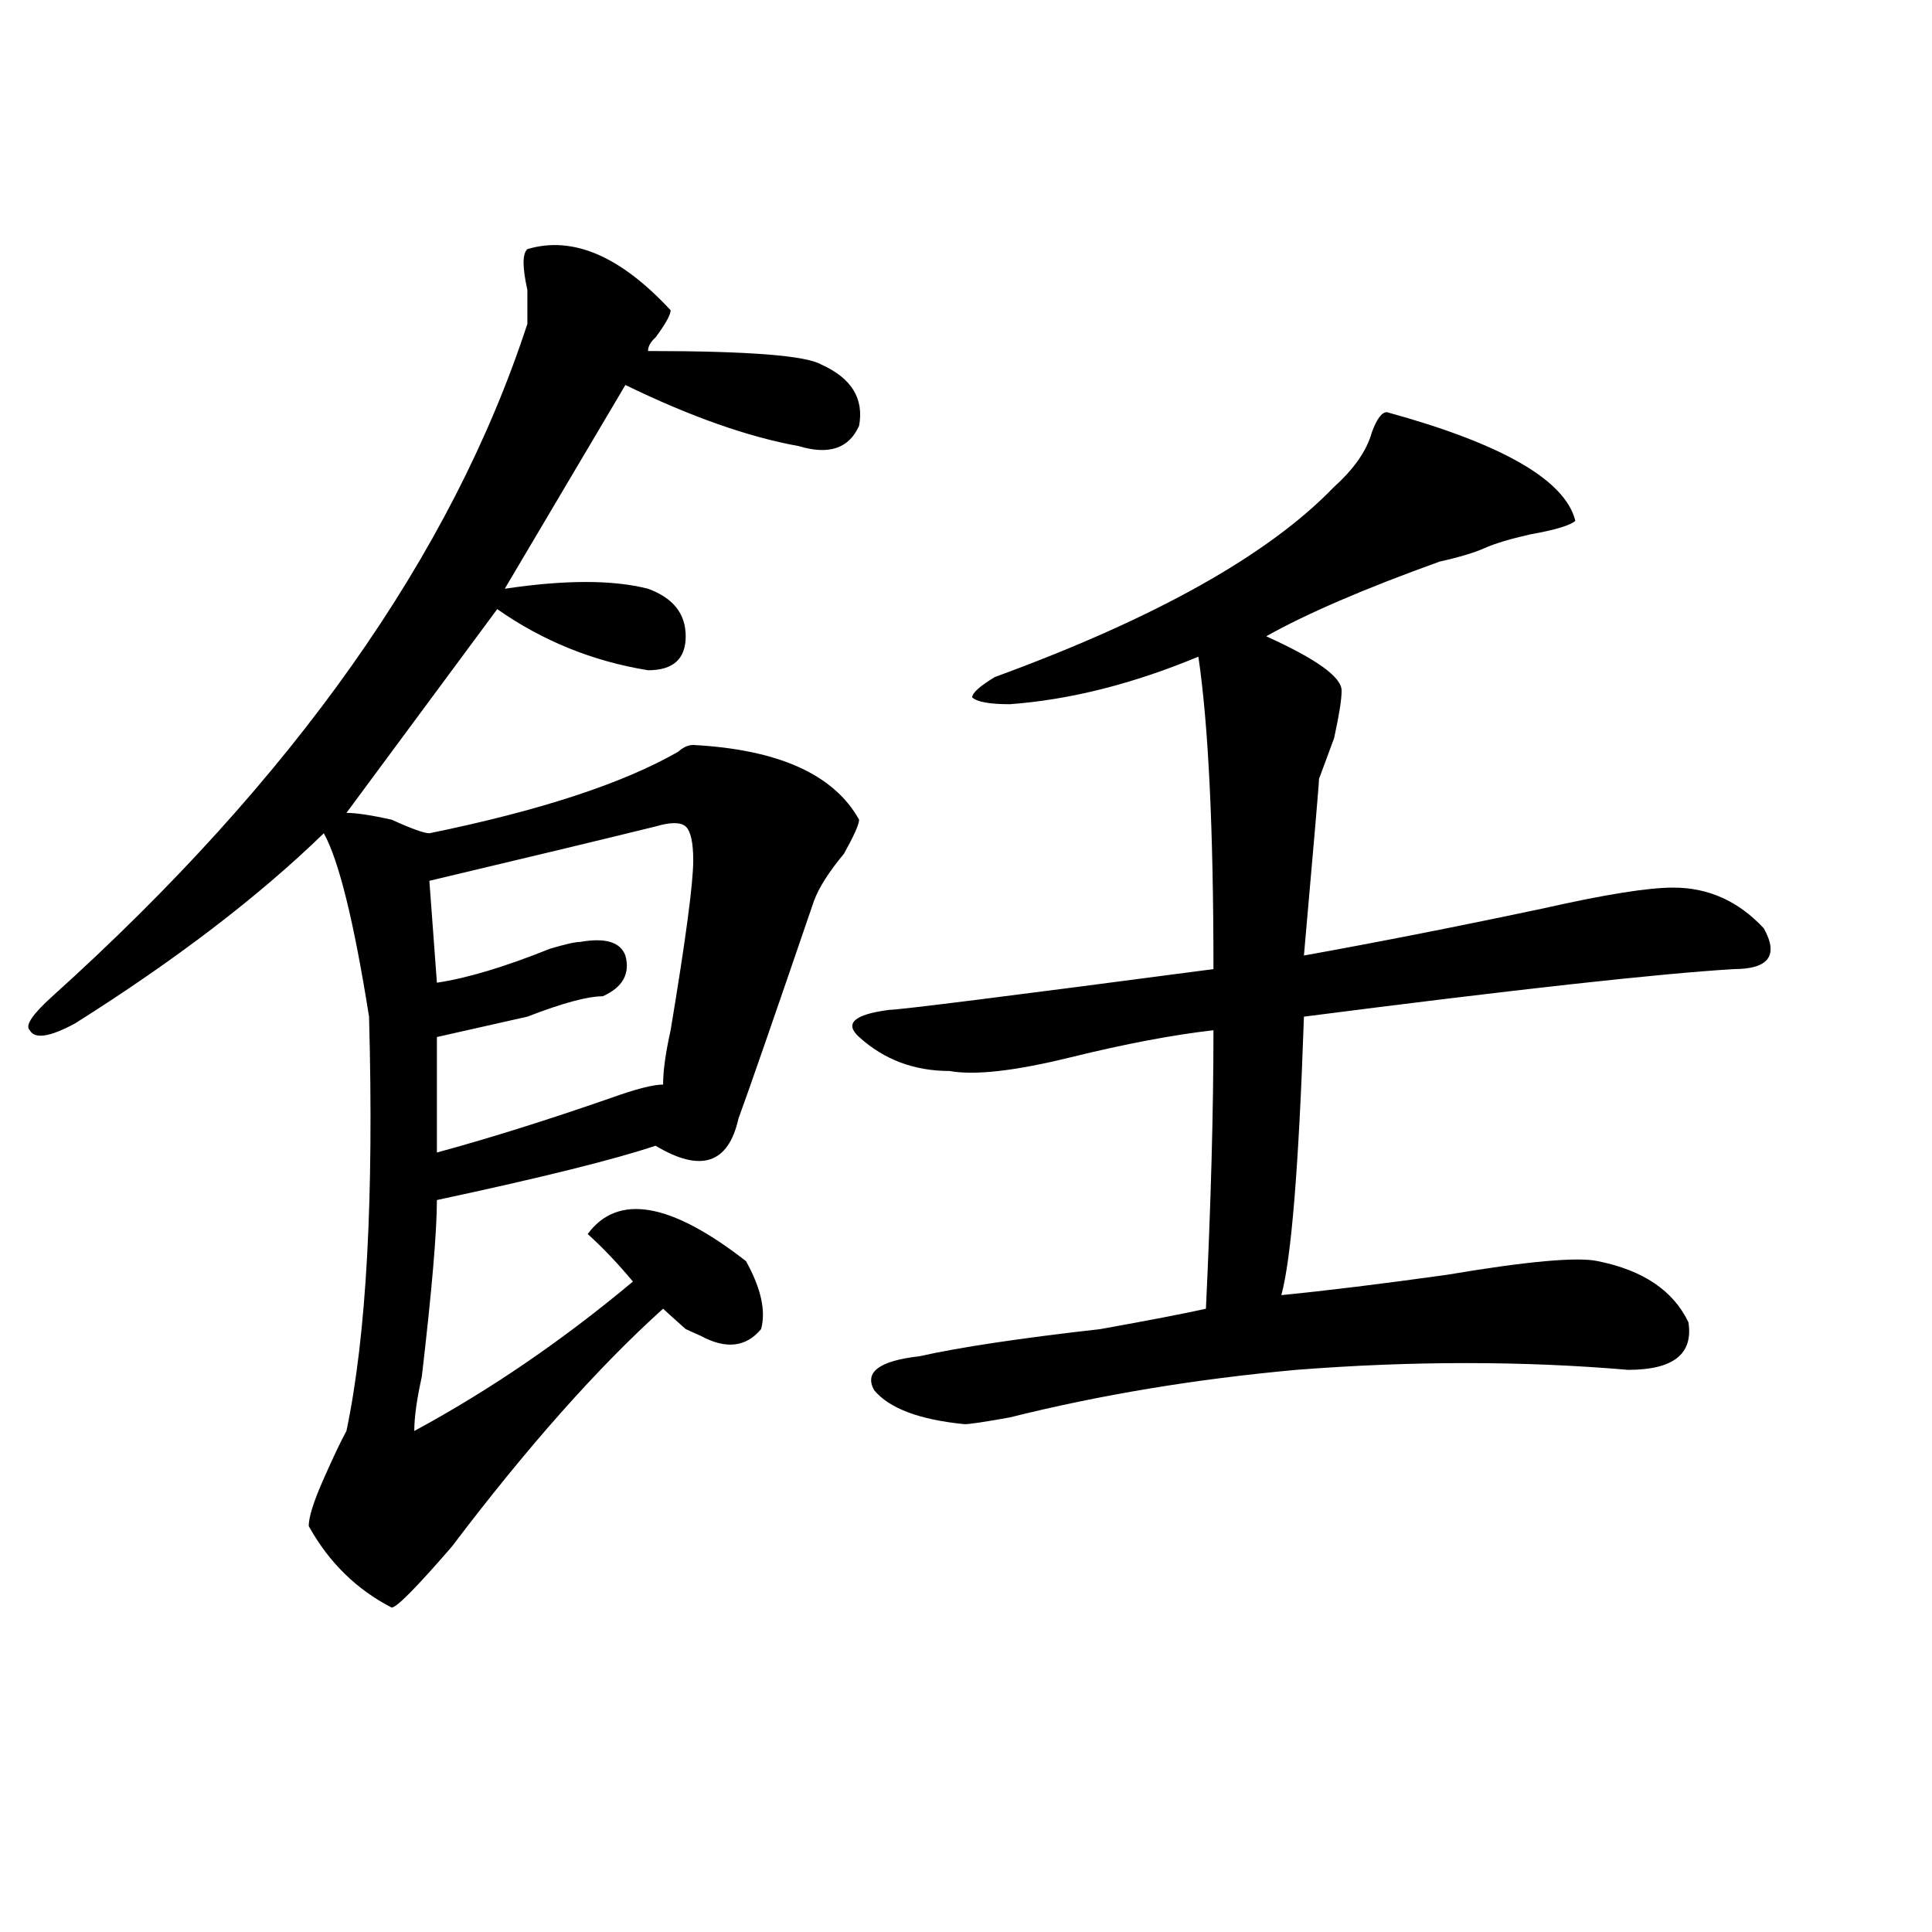 <?xml version="1.0" encoding="utf-8"?>
<!-- Generator: Adobe Illustrator 16.0.0, SVG Export Plug-In . SVG Version: 6.00 Build 0)  -->
<!DOCTYPE svg PUBLIC "-//W3C//DTD SVG 1.1//EN" "http://www.w3.org/Graphics/SVG/1.1/DTD/svg11.dtd">
<svg version="1.1" id="图层_1" xmlns="http://www.w3.org/2000/svg" xmlns:xlink="http://www.w3.org/1999/xlink" x="0px" y="0px"
	 width="1000px" height="1000px" viewBox="0 0 1000 1000" enable-background="new 0 0 1000 1000" xml:space="preserve">
<path d="M272.969,128.953c23.414-7.031,48.108,3.516,74.145,31.641c0,2.362-2.622,7.031-7.805,14.063
	c-2.622,2.362-3.902,4.725-3.902,7.031c52.011,0,81.949,2.362,89.754,7.031c15.609,7.031,22.072,17.578,19.512,31.641
	c-5.244,11.756-15.609,15.271-31.219,10.547c-26.036-4.669-55.975-15.216-89.754-31.641l-62.438,105.469
	c31.219-4.669,55.913-4.669,74.145,0c12.987,4.725,19.512,12.909,19.512,24.609c0,11.756-6.524,17.578-19.512,17.578
	c-28.658-4.669-54.633-15.216-78.047-31.641L179.313,420.75c5.183,0,12.987,1.209,23.414,3.516
	c10.365,4.725,16.89,7.031,19.512,7.031c57.193-11.7,100.119-25.763,128.777-42.188c2.561-2.307,5.183-3.516,7.805-3.516
	c44.206,2.362,72.803,15.271,85.852,38.672c0,2.362-2.622,8.24-7.805,17.578c-7.805,9.394-13.049,17.578-15.609,24.609
	c-20.854,60.975-33.841,98.438-39.023,112.5c-5.244,23.456-19.512,28.125-42.926,14.063c-20.854,7.031-58.535,16.425-113.168,28.125
	c0,16.425-2.622,46.912-7.805,91.406c-2.622,11.756-3.902,21.094-3.902,28.125c39.023-21.094,76.705-46.856,113.168-77.344
	c-7.805-9.338-15.609-17.578-23.414-24.609c15.609-21.094,42.926-16.369,81.949,14.063c7.805,14.063,10.365,25.818,7.805,35.156
	c-7.805,9.394-18.231,10.547-31.219,3.516l-7.805-3.516c-5.244-4.669-9.146-8.185-11.707-10.547
	c-33.841,30.487-70.242,71.521-109.266,123.047c-18.231,21.094-28.658,31.641-31.219,31.641
	c-18.231-9.394-32.561-23.456-42.926-42.188c0-4.669,2.561-12.854,7.805-24.609c5.183-11.7,9.085-19.885,11.707-24.609
	c10.365-49.219,14.268-120.685,11.707-214.453c-7.805-49.219-15.609-80.859-23.414-94.922
	c-33.841,32.85-76.767,65.644-128.777,98.438c-13.049,7.031-20.854,8.24-23.414,3.516c-2.622-2.307,1.28-8.185,11.707-17.578
	c124.875-112.5,206.824-228.516,245.848-348.047c0-2.307,0-8.185,0-17.578C270.347,138.347,270.347,131.315,272.969,128.953z
	 M339.309,427.781c-28.658,7.031-67.682,16.425-117.07,28.125l3.902,52.734c15.609-2.307,35.121-8.185,58.535-17.578
	c7.805-2.307,12.987-3.516,15.609-3.516c12.987-2.307,20.792,0,23.414,7.031c2.561,9.394-1.342,16.425-11.707,21.094
	c-7.805,0-20.854,3.516-39.023,10.547c-20.854,4.725-36.463,8.24-46.828,10.547c0,25.818,0,45.703,0,59.766
	c25.975-7.031,55.913-16.369,89.754-28.125c12.987-4.669,22.072-7.031,27.316-7.031c0-7.031,1.28-16.369,3.902-28.125
	c7.805-46.856,11.707-76.135,11.707-87.891c0-9.338-1.342-15.216-3.902-17.578C352.296,425.475,347.113,425.475,339.309,427.781z
	 M717.836,213.328c59.815,16.425,92.314,35.156,97.559,56.25c-2.622,2.362-10.427,4.725-23.414,7.031
	c-10.427,2.362-18.231,4.725-23.414,7.031c-5.244,2.362-13.049,4.725-23.414,7.031c-39.023,14.063-68.962,26.972-89.754,38.672
	c25.975,11.756,39.023,21.094,39.023,28.125c0,4.725-1.342,12.909-3.902,24.609c-2.622,7.031-5.244,14.063-7.805,21.094
	c0,2.362-2.622,32.85-7.805,91.406c39.023-7.031,80.607-15.216,124.875-24.609c31.219-7.031,53.291-10.547,66.34-10.547
	c18.17,0,33.779,7.031,46.828,21.094c7.805,14.063,2.561,21.094-15.609,21.094c-39.023,2.362-113.168,10.547-222.434,24.609
	c-2.622,77.344-6.524,125.409-11.707,144.141c23.414-2.307,52.011-5.822,85.852-10.547c41.584-7.031,67.62-9.338,78.047-7.031
	c23.414,4.725,39.023,15.271,46.828,31.641c2.561,16.425-7.805,24.609-31.219,24.609c-54.633-4.669-111.888-4.669-171.703,0
	c-52.072,4.725-101.461,12.909-148.289,24.609c-13.049,2.362-20.854,3.516-23.414,3.516c-23.414-2.307-39.023-8.185-46.828-17.578
	c-5.244-9.338,2.561-15.216,23.414-17.578c20.792-4.669,52.011-9.338,93.656-14.063c25.975-4.669,44.206-8.185,54.633-10.547
	c2.561-53.888,3.902-101.953,3.902-144.141c-20.854,2.362-45.548,7.031-74.145,14.063c-28.658,7.031-49.45,9.394-62.438,7.031
	c-18.231,0-33.841-5.822-46.828-17.578c-7.805-7.031-2.622-11.7,15.609-14.063c5.183,0,61.096-7.031,167.801-21.094
	c0-72.619-2.622-126.563-7.805-161.719c-33.841,14.063-66.34,22.303-97.559,24.609c-10.427,0-16.951-1.153-19.512-3.516
	c0-2.307,3.902-5.822,11.707-10.547C598.144,320.006,656.679,287.156,690.52,252c10.365-9.338,16.89-18.731,19.512-28.125
	C712.592,216.844,715.214,213.328,717.836,213.328z"/>
</svg>
